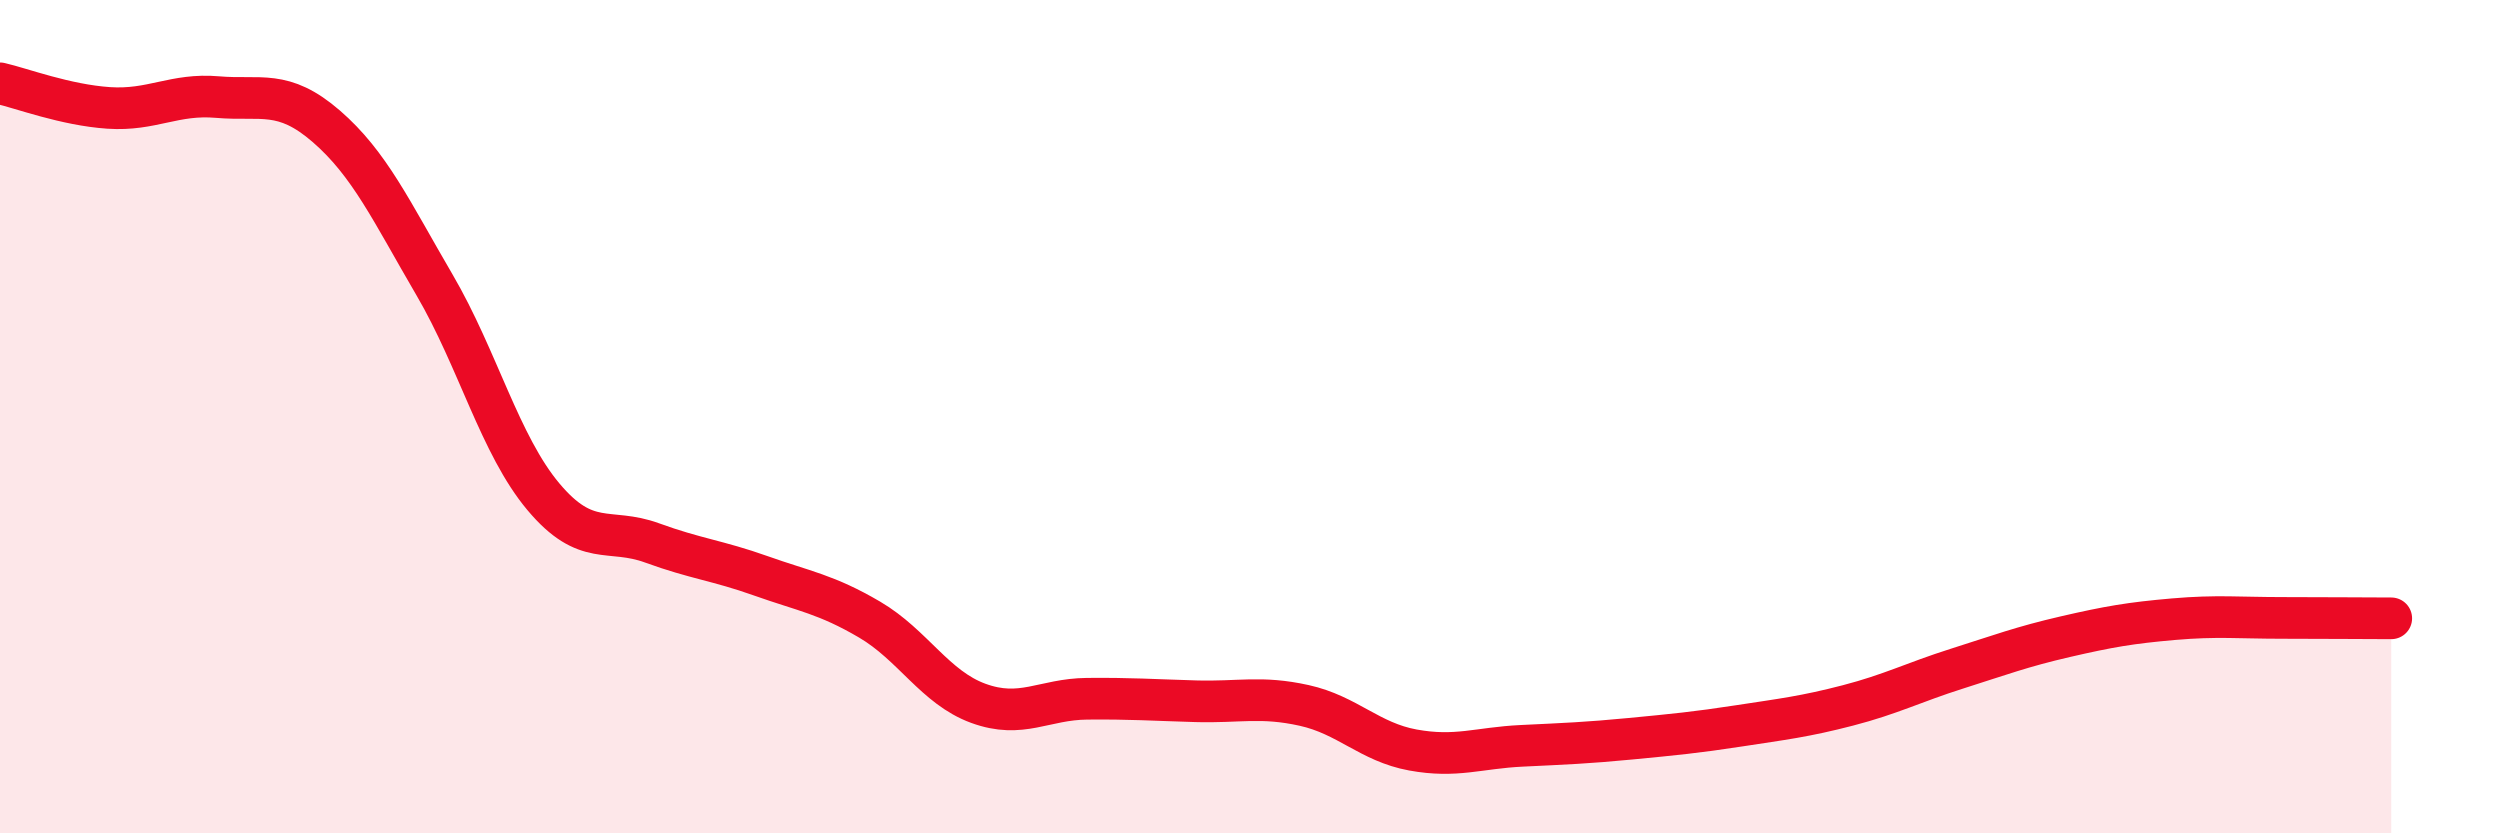 
    <svg width="60" height="20" viewBox="0 0 60 20" xmlns="http://www.w3.org/2000/svg">
      <path
        d="M 0,2 C 0.52,2.12 1.57,2.52 2.61,2.59 C 3.65,2.66 4.18,2.24 5.22,2.33 C 6.26,2.42 6.79,2.13 7.83,3.03 C 8.87,3.93 9.39,5.06 10.43,6.84 C 11.47,8.62 12,10.68 13.04,11.92 C 14.08,13.16 14.61,12.65 15.65,13.03 C 16.69,13.41 17.22,13.45 18.26,13.82 C 19.3,14.19 19.83,14.26 20.87,14.87 C 21.91,15.48 22.44,16.5 23.48,16.88 C 24.52,17.26 25.05,16.78 26.09,16.77 C 27.13,16.76 27.66,16.8 28.7,16.83 C 29.74,16.86 30.26,16.7 31.3,16.93 C 32.34,17.16 32.87,17.81 33.91,18 C 34.95,18.19 35.48,17.95 36.52,17.9 C 37.56,17.85 38.09,17.83 39.13,17.73 C 40.17,17.63 40.7,17.58 41.74,17.42 C 42.78,17.26 43.31,17.2 44.35,16.93 C 45.39,16.66 45.92,16.38 46.96,16.05 C 48,15.72 48.53,15.52 49.57,15.28 C 50.61,15.04 51.13,14.95 52.17,14.86 C 53.21,14.77 53.74,14.83 54.78,14.83 C 55.82,14.83 56.87,14.84 57.39,14.84L57.39 20L0 20Z"
        fill="#EB0A25"
        opacity="0.1"
        stroke-linecap="round"
        stroke-linejoin="round"
      />
      <path
        d="M 0,2 C 0.52,2.12 1.57,2.52 2.61,2.59 C 3.65,2.66 4.18,2.24 5.22,2.33 C 6.26,2.42 6.79,2.13 7.83,3.03 C 8.87,3.93 9.39,5.06 10.43,6.84 C 11.47,8.62 12,10.68 13.04,11.92 C 14.08,13.16 14.61,12.65 15.65,13.03 C 16.69,13.41 17.22,13.45 18.26,13.82 C 19.3,14.19 19.83,14.26 20.87,14.87 C 21.91,15.48 22.44,16.5 23.48,16.88 C 24.52,17.26 25.05,16.78 26.09,16.77 C 27.13,16.76 27.66,16.8 28.7,16.83 C 29.74,16.86 30.26,16.7 31.3,16.93 C 32.34,17.16 32.87,17.81 33.91,18 C 34.95,18.19 35.48,17.95 36.52,17.9 C 37.56,17.85 38.09,17.83 39.13,17.73 C 40.17,17.63 40.7,17.58 41.74,17.42 C 42.78,17.26 43.31,17.2 44.35,16.93 C 45.39,16.66 45.92,16.38 46.96,16.05 C 48,15.72 48.53,15.52 49.57,15.28 C 50.61,15.04 51.13,14.95 52.17,14.86 C 53.21,14.77 53.74,14.83 54.78,14.83 C 55.82,14.83 56.87,14.84 57.39,14.84"
        stroke="#EB0A25"
        stroke-width="1"
        fill="none"
        stroke-linecap="round"
        stroke-linejoin="round"
      />
    </svg>
  